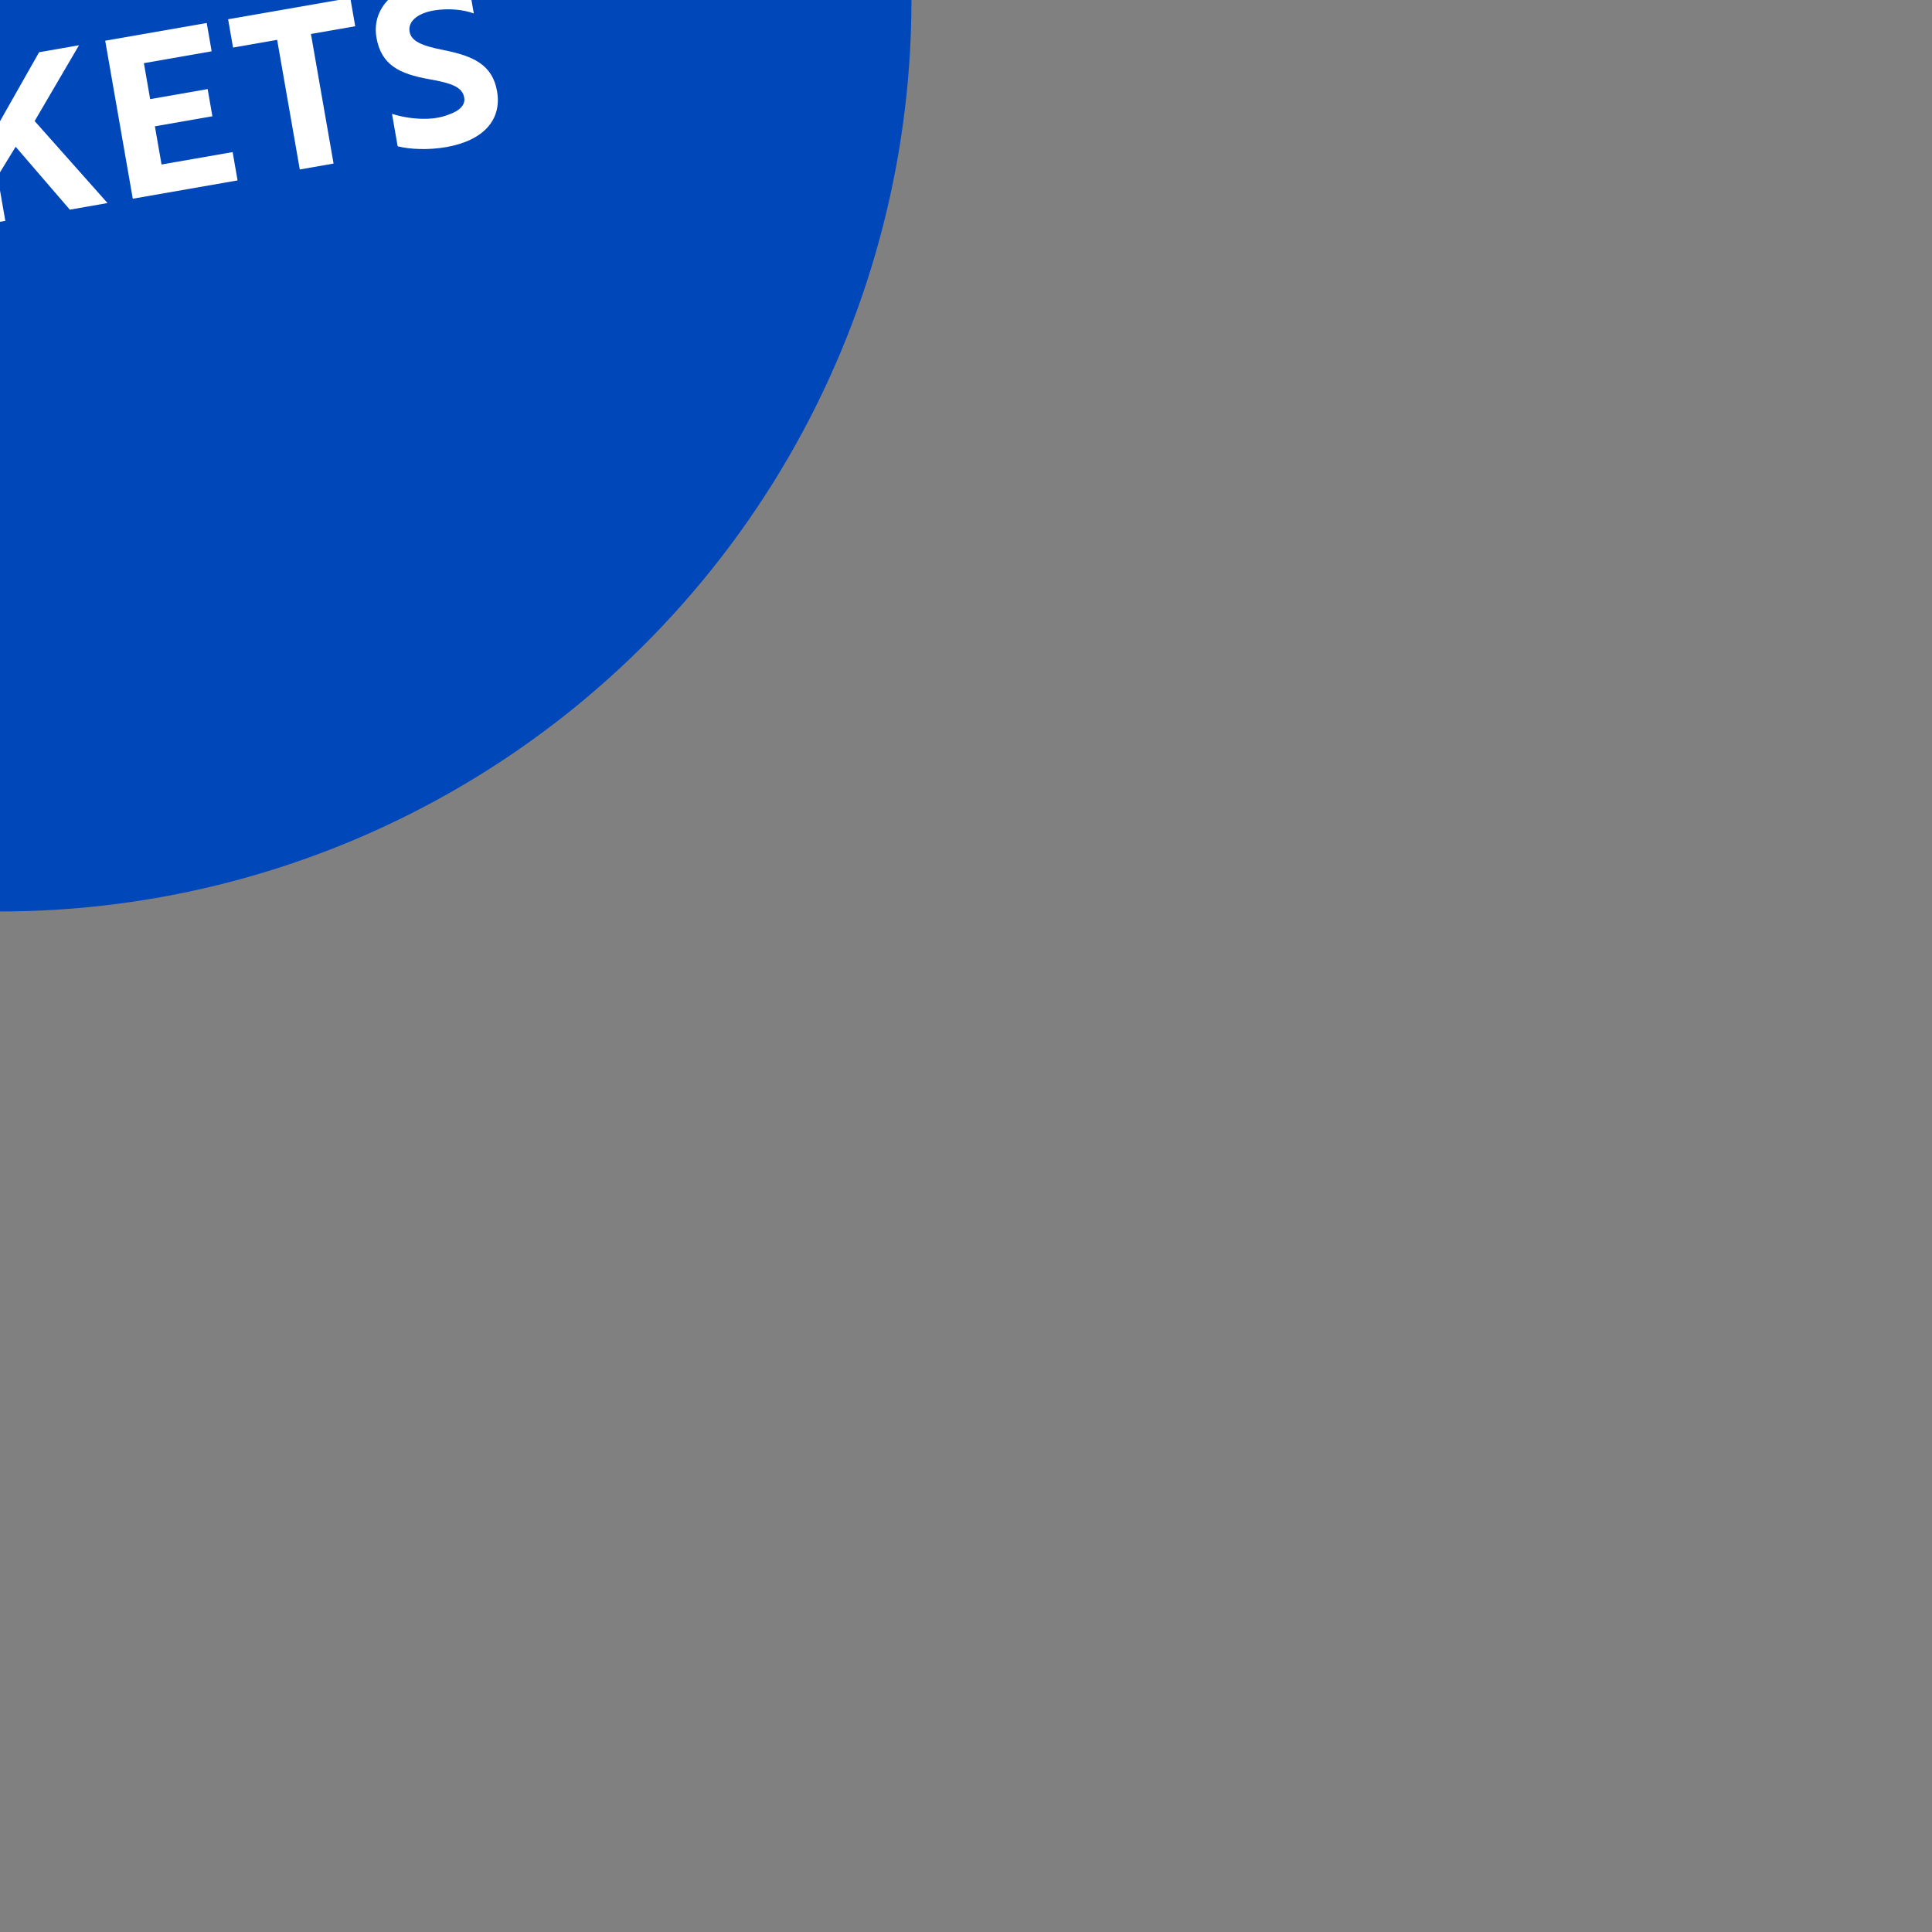 <svg xmlns="http://www.w3.org/2000/svg" xmlns:xlink="http://www.w3.org/1999/xlink" role="img" viewBox="0 0 290 290" xml:space="preserve"><rect x="0" y="0" width="290" height="290" fill="#808080" stroke="none"/><!-- Generator: WPGraphicator version: 1.5.1 --><style type="text/css">.wpgraphicator-group-6hwsnmy0u3ay31600e11i  {animation-name: wpgraphicator-group-6hwsnmy0u3ay31600e11i;animation-delay: 0s;animation-duration: 1.6s;animation-iteration-count: infinite;animation-fill-mode: both;}.wpgraphicator-group-6hwsnmy0u3ay31600e11i-scaleX {animation-name: wpgraphicator-group-6hwsnmy0u3ay31600e11i-scaleX;animation-delay: 0s;animation-duration: 1.6s;animation-iteration-count: infinite;animation-fill-mode: both;}@keyframes wpgraphicator-group-6hwsnmy0u3ay31600e11i-scaleX {0% {animation-timing-function: linear;transform: scaleX(1);}50% {animation-timing-function: linear;transform: scaleX(1.05);}100% {animation-timing-function: linear;transform: scaleX(1);}}.wpgraphicator-group-6hwsnmy0u3ay31600e11i-scaleY {animation-name: wpgraphicator-group-6hwsnmy0u3ay31600e11i-scaleY;animation-delay: 0s;animation-duration: 1.6s;animation-iteration-count: infinite;animation-fill-mode: both;}@keyframes wpgraphicator-group-6hwsnmy0u3ay31600e11i-scaleY {0% {animation-timing-function: linear;transform: scaleY(1);}50% {animation-timing-function: linear;transform: scaleY(1.05);}100% {animation-timing-function: linear;transform: scaleY(1);}}@keyframes wpgraphicator-group-6hwsnmy0u3ay31600e11i{0% {}100% {}}</style><g class="wpgraphicator-group-6hwsnmy0u3ay31600e11i-top" style="transform:translateY(144.32px)"><g class="wpgraphicator-group-6hwsnmy0u3ay31600e11i-left" style="transform:translateX(144.19px)"><g class="wpgraphicator-group-6hwsnmy0u3ay31600e11i-angle" style="transform:rotate(0deg)"><g class="wpgraphicator-group-6hwsnmy0u3ay31600e11i-scaleY" style="transform:scaleY(1)"><g class="wpgraphicator-group-6hwsnmy0u3ay31600e11i-scaleX" style="transform:scaleX(1)"><g class="wpgraphicator-group-6hwsnmy0u3ay31600e11i-skewY" style="transform:skewY(0deg)"><g class="wpgraphicator-group-6hwsnmy0u3ay31600e11i-skewX" style="transform:skewX(0deg)"><g class="wpgraphicator-group-6hwsnmy0u3ay31600e11i"><g transform="matrix(0.96 -0.27 0.27 0.96 0 0)" class="wpgraphicator-circle-jkbnvxlssmw1fgja3hvl" data-opacity="1"><circle stroke="#000000" stroke-opacity="1" stroke-width="0" stroke-dasharray="none" stroke-dashoffset="0" stroke-linecap="butt" stroke-linejoin="miter" stroke-miterlimit="4" fill="#0047ba" fill-opacity="1" fill-rule="nonzero" opacity="1" cx="0" cy="0" r="137.19"></circle></g><g transform="matrix(1 0 0 1 -84.09 0.33)" class="wpgraphicator-path-fqmo29scr8b8ioo102110e" data-opacity="1"><path d="M 48.11 149.84 L 43.97 126.13 L 49.04 125.24 L 52.44 144.7 L 61.56 143.11 L 62.3 147.36 L 48.11 149.84 Z" stroke="#000000" stroke-opacity="1" stroke-width="0" stroke-dasharray="none" stroke-dashoffset="0" stroke-linecap="butt" stroke-linejoin="miter" stroke-miterlimit="4" fill="#fff" fill-opacity="1" fill-rule="nonzero" opacity="1" transform=" translate(-53.13, -137.54)"></path></g><g transform="matrix(1 0 0 1 -69.98 -2.93)" class="wpgraphicator-path-him11htn7j0alf0mmckwt" data-opacity="1"><path d="M 66.78 146.58 L 62.64 122.87 L 67.71 121.98 L 71.85 145.69 L 66.78 146.58 Z" stroke="#000000" stroke-opacity="1" stroke-width="0" stroke-dasharray="none" stroke-dashoffset="0" stroke-linecap="butt" stroke-linejoin="miter" stroke-miterlimit="4" fill="#fff" fill-opacity="1" fill-rule="nonzero" opacity="1" transform=" translate(-67.24, -134.28)"></path></g><g transform="matrix(1 0 0 1 -49.62 -6.67)" class="wpgraphicator-path-pe55hbo7b61urcej5544" data-opacity="1"><path d="M 82.26 131.26 L 80.82 130.39 L 83.15 143.72 L 78.31 144.57 L 74.11 120.5 L 74.21 120.48 L 87.49 129.9 L 96.79 116.53 L 96.89 116.51 L 101.09 140.58 L 96.25 141.43 L 93.92 128.1 L 92.86 129.41 C 91.45 131.62 90 133.84 88.55 136.03 C 86.44 134.46 84.37 132.86 82.25 131.26 Z" stroke="#000000" stroke-opacity="1" stroke-width="0" stroke-dasharray="none" stroke-dashoffset="0" stroke-linecap="butt" stroke-linejoin="miter" stroke-miterlimit="4" fill="#fff" fill-opacity="1" fill-rule="nonzero" opacity="1" transform=" translate(-87.6, -130.54)"></path></g><g transform="matrix(1 0 0 1 -29.21 -10.05)" class="wpgraphicator-path-wqr16vd10c3c7s8ysvei2" data-opacity="1"><path d="M 107.55 139.46 L 103.41 115.75 L 108.48 114.86 L 112.62 138.57 L 107.55 139.46 Z" stroke="#000000" stroke-opacity="1" stroke-width="0" stroke-dasharray="none" stroke-dashoffset="0" stroke-linecap="butt" stroke-linejoin="miter" stroke-miterlimit="4" fill="#fff" fill-opacity="1" fill-rule="nonzero" opacity="1" transform=" translate(-108.01, -127.16)"></path></g><g transform="matrix(1 0 0 1 -14.98 -13.4)" class="wpgraphicator-path-102vxfr6eo11m1shuok10tb" data-opacity="1"><path d="M 125.13 116.34 L 128.53 135.8 L 123.46 136.69 L 120.06 117.23 L 113.44 118.39 L 112.7 114.14 L 131.04 110.94 L 131.78 115.19 L 125.13 116.35 Z" stroke="#000000" stroke-opacity="1" stroke-width="0" stroke-dasharray="none" stroke-dashoffset="0" stroke-linecap="butt" stroke-linejoin="miter" stroke-miterlimit="4" fill="#fff" fill-opacity="1" fill-rule="nonzero" opacity="1" transform=" translate(-122.24, -123.81)"></path></g><g transform="matrix(1 0 0 1 2.63 -15.61)" class="wpgraphicator-path-5jlg1sgjdj0tjqufx0ld" data-opacity="1"><path d="M 139.39 133.9 L 135.25 110.19 L 140.32 109.3 L 144.46 133.01 L 139.39 133.9 Z" stroke="#000000" stroke-opacity="1" stroke-width="0" stroke-dasharray="none" stroke-dashoffset="0" stroke-linecap="butt" stroke-linejoin="miter" stroke-miterlimit="4" fill="#fff" fill-opacity="1" fill-rule="nonzero" opacity="1" transform=" translate(-139.85, -121.6)"></path></g><g transform="matrix(1 0 0 1 19.49 -18.51)" class="wpgraphicator-path-q1e30ml84ifiyrh2sfup" data-opacity="1"><path d="M 150.92 131.88 L 146.78 108.17 L 162.02 105.51 L 162.76 109.76 L 152.59 111.54 L 153.53 116.94 L 162.16 115.43 L 162.87 119.51 L 154.24 121.02 L 155.24 126.75 L 165.91 124.89 L 166.65 129.14 L 150.91 131.89 Z" stroke="#000000" stroke-opacity="1" stroke-width="0" stroke-dasharray="none" stroke-dashoffset="0" stroke-linecap="butt" stroke-linejoin="miter" stroke-miterlimit="4" fill="#fff" fill-opacity="1" fill-rule="nonzero" opacity="1" transform=" translate(-156.72, -118.7)"></path></g><g transform="matrix(1 0 0 1 41.29 -21.63)" class="wpgraphicator-path-1mxjlbggamw2bx0g46v2" data-opacity="1"><path d="M 175.79 103.11 C 181.29 102.15 185.42 104.24 186.31 109.31 C 186.91 112.77 185.37 115.38 182.98 116.85 L 189.55 125.13 L 184.18 126.07 L 178.55 118.5 L 175.13 119.1 L 176.58 127.4 L 171.61 128.27 L 167.47 104.56 L 175.8 103.1 Z M 173.17 107.94 L 174.41 115.02 L 178.03 114.39 C 180.27 114 181.62 112.61 181.2 110.21 C 180.78 107.81 178.97 106.94 176.66 107.34 L 173.17 107.95 Z" stroke="#000000" stroke-opacity="1" stroke-width="0" stroke-dasharray="none" stroke-dashoffset="0" stroke-linecap="butt" stroke-linejoin="miter" stroke-miterlimit="4" fill="#fff" fill-opacity="1" fill-rule="nonzero" opacity="1" transform=" translate(-178.51, -115.58)"></path></g><g transform="matrix(1 0 0 1 60.36 -26.57)" class="wpgraphicator-path-r6bgjqf3sv10nig316cd7" data-opacity="1"><path d="M 200.47 103.17 L 203.87 122.63 L 198.8 123.52 L 195.4 104.06 L 188.78 105.22 L 188.04 100.97 L 206.38 97.77 L 207.12 102.02 L 200.47 103.18 Z" stroke="#000000" stroke-opacity="1" stroke-width="0" stroke-dasharray="none" stroke-dashoffset="0" stroke-linecap="butt" stroke-linejoin="miter" stroke-miterlimit="4" fill="#fff" fill-opacity="1" fill-rule="nonzero" opacity="1" transform=" translate(-197.58, -110.64)"></path></g><g transform="matrix(1 0 0 1 83.3 -29.66)" class="wpgraphicator-path-dgh4ybcexliiwbjkvpo5" data-opacity="1"><path d="M 214.73 120.73 L 210.59 97.02 L 225.83 94.36 L 226.57 98.61 L 216.4 100.39 L 217.34 105.79 L 225.97 104.28 L 226.68 108.36 L 218.05 109.87 L 219.05 115.6 L 229.72 113.74 L 230.46 117.99 L 214.72 120.74 Z" stroke="#000000" stroke-opacity="1" stroke-width="0" stroke-dasharray="none" stroke-dashoffset="0" stroke-linecap="butt" stroke-linejoin="miter" stroke-miterlimit="4" fill="#fff" fill-opacity="1" fill-rule="nonzero" opacity="1" transform=" translate(-220.53, -107.55)"></path></g><g transform="matrix(1 0 0 1 -55.96 29.99)" class="wpgraphicator-path-gmc84ykvi11dowjskdsl9" data-opacity="1"><path d="M 84.15 159.73 L 87.55 179.19 L 82.48 180.08 L 79.08 160.62 L 72.46 161.78 L 71.72 157.53 L 90.06 154.33 L 90.8 158.58 L 84.15 159.74 Z" stroke="#000000" stroke-opacity="1" stroke-width="0" stroke-dasharray="none" stroke-dashoffset="0" stroke-linecap="butt" stroke-linejoin="miter" stroke-miterlimit="4" fill="#fff" fill-opacity="1" fill-rule="nonzero" opacity="1" transform=" translate(-81.26, -167.2)"></path></g><g transform="matrix(1 0 0 1 -38.35 27.78)" class="wpgraphicator-path-p10hf9kf9j2pe3yg05fy2" data-opacity="1"><path d="M 98.41 177.29 L 94.27 153.58 L 99.34 152.69 L 103.48 176.4 L 98.41 177.29 Z" stroke="#000000" stroke-opacity="1" stroke-width="0" stroke-dasharray="none" stroke-dashoffset="0" stroke-linecap="butt" stroke-linejoin="miter" stroke-miterlimit="4" fill="#fff" fill-opacity="1" fill-rule="nonzero" opacity="1" transform=" translate(-98.87, -164.99)"></path></g><g transform="matrix(1 0 0 1 -20.2 24.28)" class="wpgraphicator-path-btl236670la2105cacsm5" data-opacity="1"><path d="M 124.79 154.26 C 123.25 153.78 120.85 153.25 117.95 153.76 C 113.14 154.6 110.72 158.59 111.45 162.8 C 112.19 167.05 115.79 169.95 120.46 169.13 C 123.52 168.59 125.7 167.3 127.05 166.28 L 127.87 170.99 C 126.77 171.86 124.23 173.25 120.9 173.84 C 113.76 175.09 107.58 170.64 106.37 163.69 C 105.16 156.78 109.45 150.46 116.76 149.18 C 120.09 148.6 122.63 149.18 123.96 149.62 L 124.77 154.26 Z" stroke="#000000" stroke-opacity="1" stroke-width="0" stroke-dasharray="none" stroke-dashoffset="0" stroke-linecap="butt" stroke-linejoin="miter" stroke-miterlimit="4" fill="#fff" fill-opacity="1" fill-rule="nonzero" opacity="1" transform=" translate(-117.02, -161.49)"></path></g><g transform="matrix(1 0 0 1 3.87 20.41)" class="wpgraphicator-path-pvsmfd11caaf7kgpvjs8j" data-opacity="1"><path d="M 135.84 157.86 L 143.1 145.05 L 149.09 144 L 142.43 155.38 L 153.37 167.69 L 147.71 168.68 L 139.58 159.24 L 136.86 163.68 L 138.03 170.36 L 132.96 171.25 L 128.82 147.54 L 133.89 146.65 L 135.85 157.84 Z" stroke="#000000" stroke-opacity="1" stroke-width="0" stroke-dasharray="none" stroke-dashoffset="0" stroke-linecap="butt" stroke-linejoin="miter" stroke-miterlimit="4" fill="#fff" fill-opacity="1" fill-rule="nonzero" opacity="1" transform=" translate(-141.1, -157.62)"></path></g><g transform="matrix(1 0 0 1 25.73 16.64)" class="wpgraphicator-path-5100lm21123fsle4q6ft1k" data-opacity="1"><path d="M 157.16 167.03 L 153.02 143.32 L 168.26 140.66 L 169 144.91 L 158.83 146.69 L 159.77 152.09 L 168.4 150.58 L 169.11 154.66 L 160.48 156.17 L 161.48 161.9 L 172.15 160.04 L 172.89 164.29 L 157.15 167.04 Z" stroke="#000000" stroke-opacity="1" stroke-width="0" stroke-dasharray="none" stroke-dashoffset="0" stroke-linecap="butt" stroke-linejoin="miter" stroke-miterlimit="4" fill="#fff" fill-opacity="1" fill-rule="nonzero" opacity="1" transform=" translate(-162.96, -153.85)"></path></g><g transform="matrix(1 0 0 1 43.78 12.56)" class="wpgraphicator-path-11qy10o10gsb3cg9d7wvat10" data-opacity="1"><path d="M 183.89 142.3 L 187.29 161.76 L 182.22 162.65 L 178.82 143.19 L 172.2 144.35 L 171.46 140.1 L 189.8 136.9 L 190.54 141.15 L 183.89 142.31 Z" stroke="#000000" stroke-opacity="1" stroke-width="0" stroke-dasharray="none" stroke-dashoffset="0" stroke-linecap="butt" stroke-linejoin="miter" stroke-miterlimit="4" fill="#fff" fill-opacity="1" fill-rule="nonzero" opacity="1" transform=" translate(-181, -149.77)"></path></g><g transform="matrix(1 0 0 1 65.57 9.68)" class="wpgraphicator-path-11fpsh87411q9tjwwxhsrr" data-opacity="1"><path d="M 196.91 159.17 L 196.06 154.3 C 197.86 154.87 200.16 155.21 202.32 154.97 C 203.08 154.87 203.8 154.71 204.4 154.47 C 206.16 153.89 207.1 153.01 206.9 151.86 C 206.62 150.28 205.06 149.7 201.6 149.09 C 197.19 148.3 194.45 146.98 193.73 142.87 C 193.01 138.76 196.01 135.35 201.12 134.45 C 203.49 134.04 205.92 134.15 207.52 134.55 L 208.34 139.23 C 206.81 138.65 204.47 138.41 202.29 138.79 C 199.85 139.22 198.44 140.45 198.7 141.96 C 198.94 143.34 200.39 144.07 203.83 144.73 C 208.26 145.62 211.13 146.91 211.83 150.9 C 212.58 155.18 209.8 158.31 204.2 159.29 C 201.5 159.76 198.76 159.63 196.92 159.17 Z" stroke="#000000" stroke-opacity="1" stroke-width="0" stroke-dasharray="none" stroke-dashoffset="0" stroke-linecap="butt" stroke-linejoin="miter" stroke-miterlimit="4" fill="#fff" fill-opacity="1" fill-rule="nonzero" opacity="1" transform=" translate(-202.79, -146.89)"></path></g></g></g></g></g></g></g></g></g></svg>